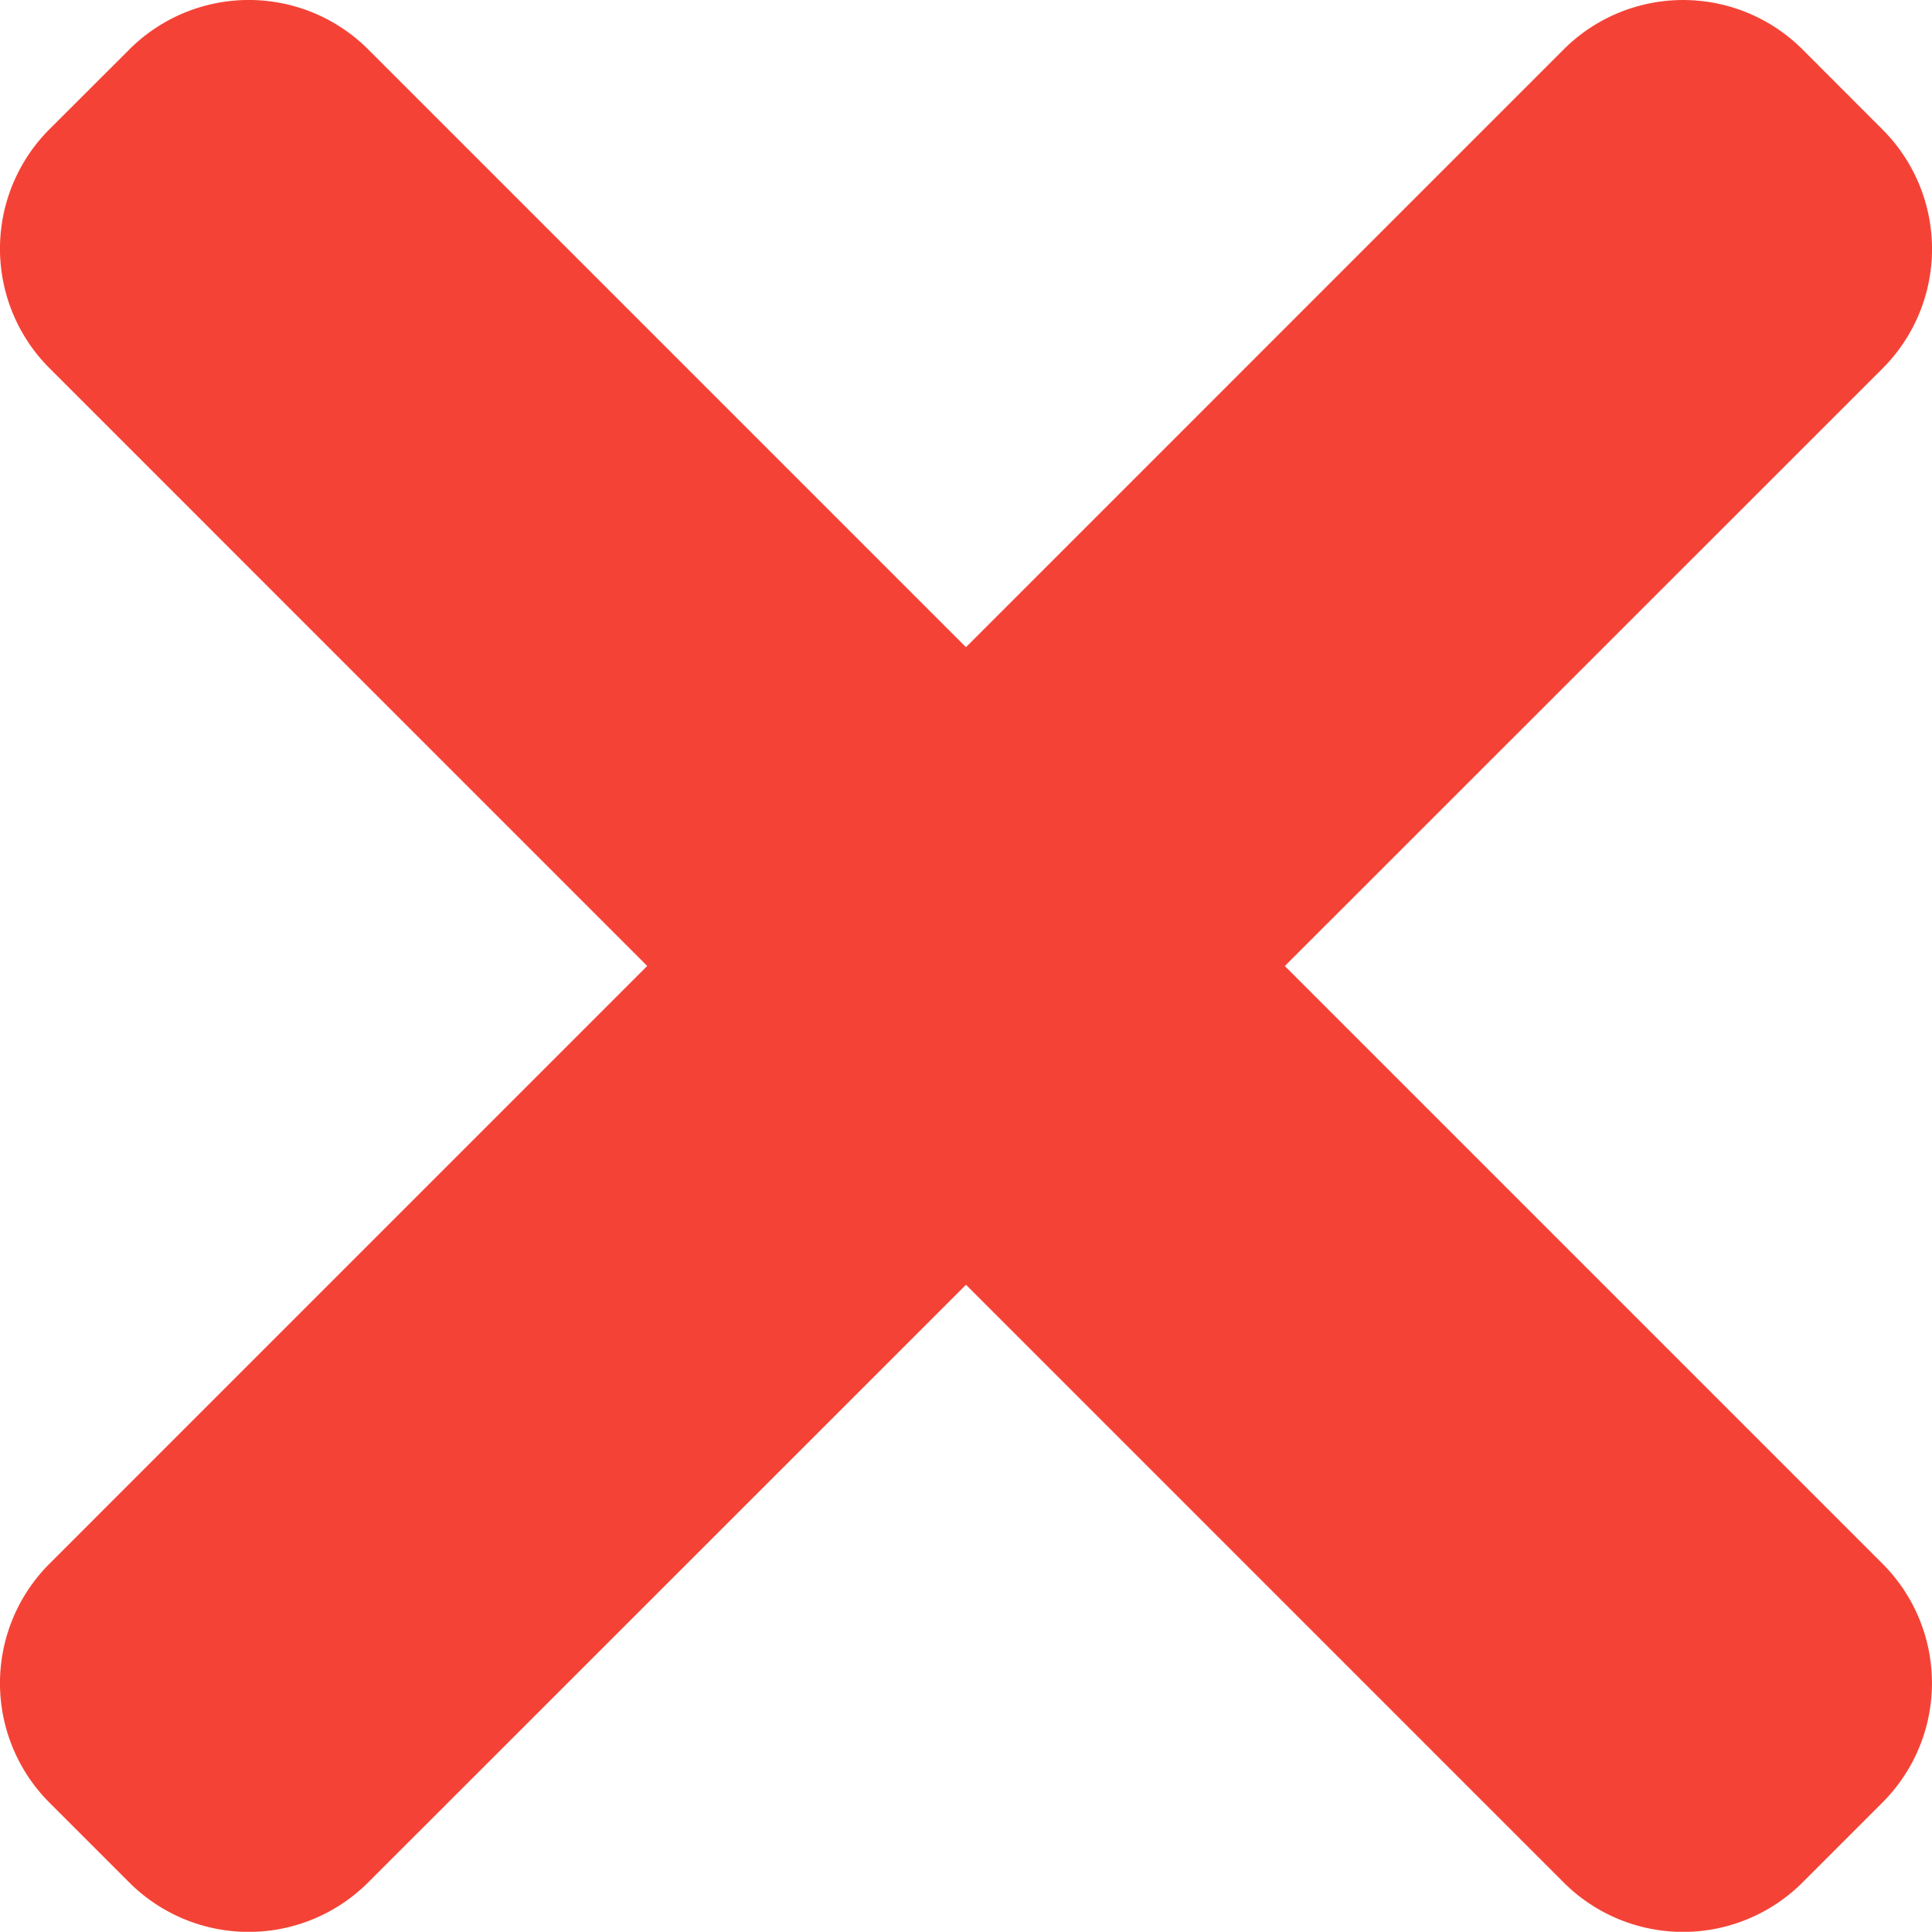 <svg id="close" xmlns="http://www.w3.org/2000/svg" width="18.023" height="18.021" viewBox="0 0 18.023 18.021">
  <path id="Trazado_2519" data-name="Trazado 2519" d="M17.561,14.946,3.436.821a1.576,1.576,0,0,0-2.23,0l-.744.743a1.576,1.576,0,0,0,0,2.23L14.586,17.919a1.576,1.576,0,0,0,2.23,0l.743-.743A1.575,1.575,0,0,0,17.561,14.946Zm0,0" transform="translate(0 -0.359)" fill="#f44336"/>
  <path id="Trazado_2520" data-name="Trazado 2520" d="M14.586.824.462,14.949a1.576,1.576,0,0,0,0,2.23l.743.743a1.576,1.576,0,0,0,2.23,0L17.561,3.8a1.576,1.576,0,0,0,0-2.23L16.817.825A1.577,1.577,0,0,0,14.586.824Zm0,0" transform="translate(0 -0.362)" fill="#f44336"/>
</svg>
